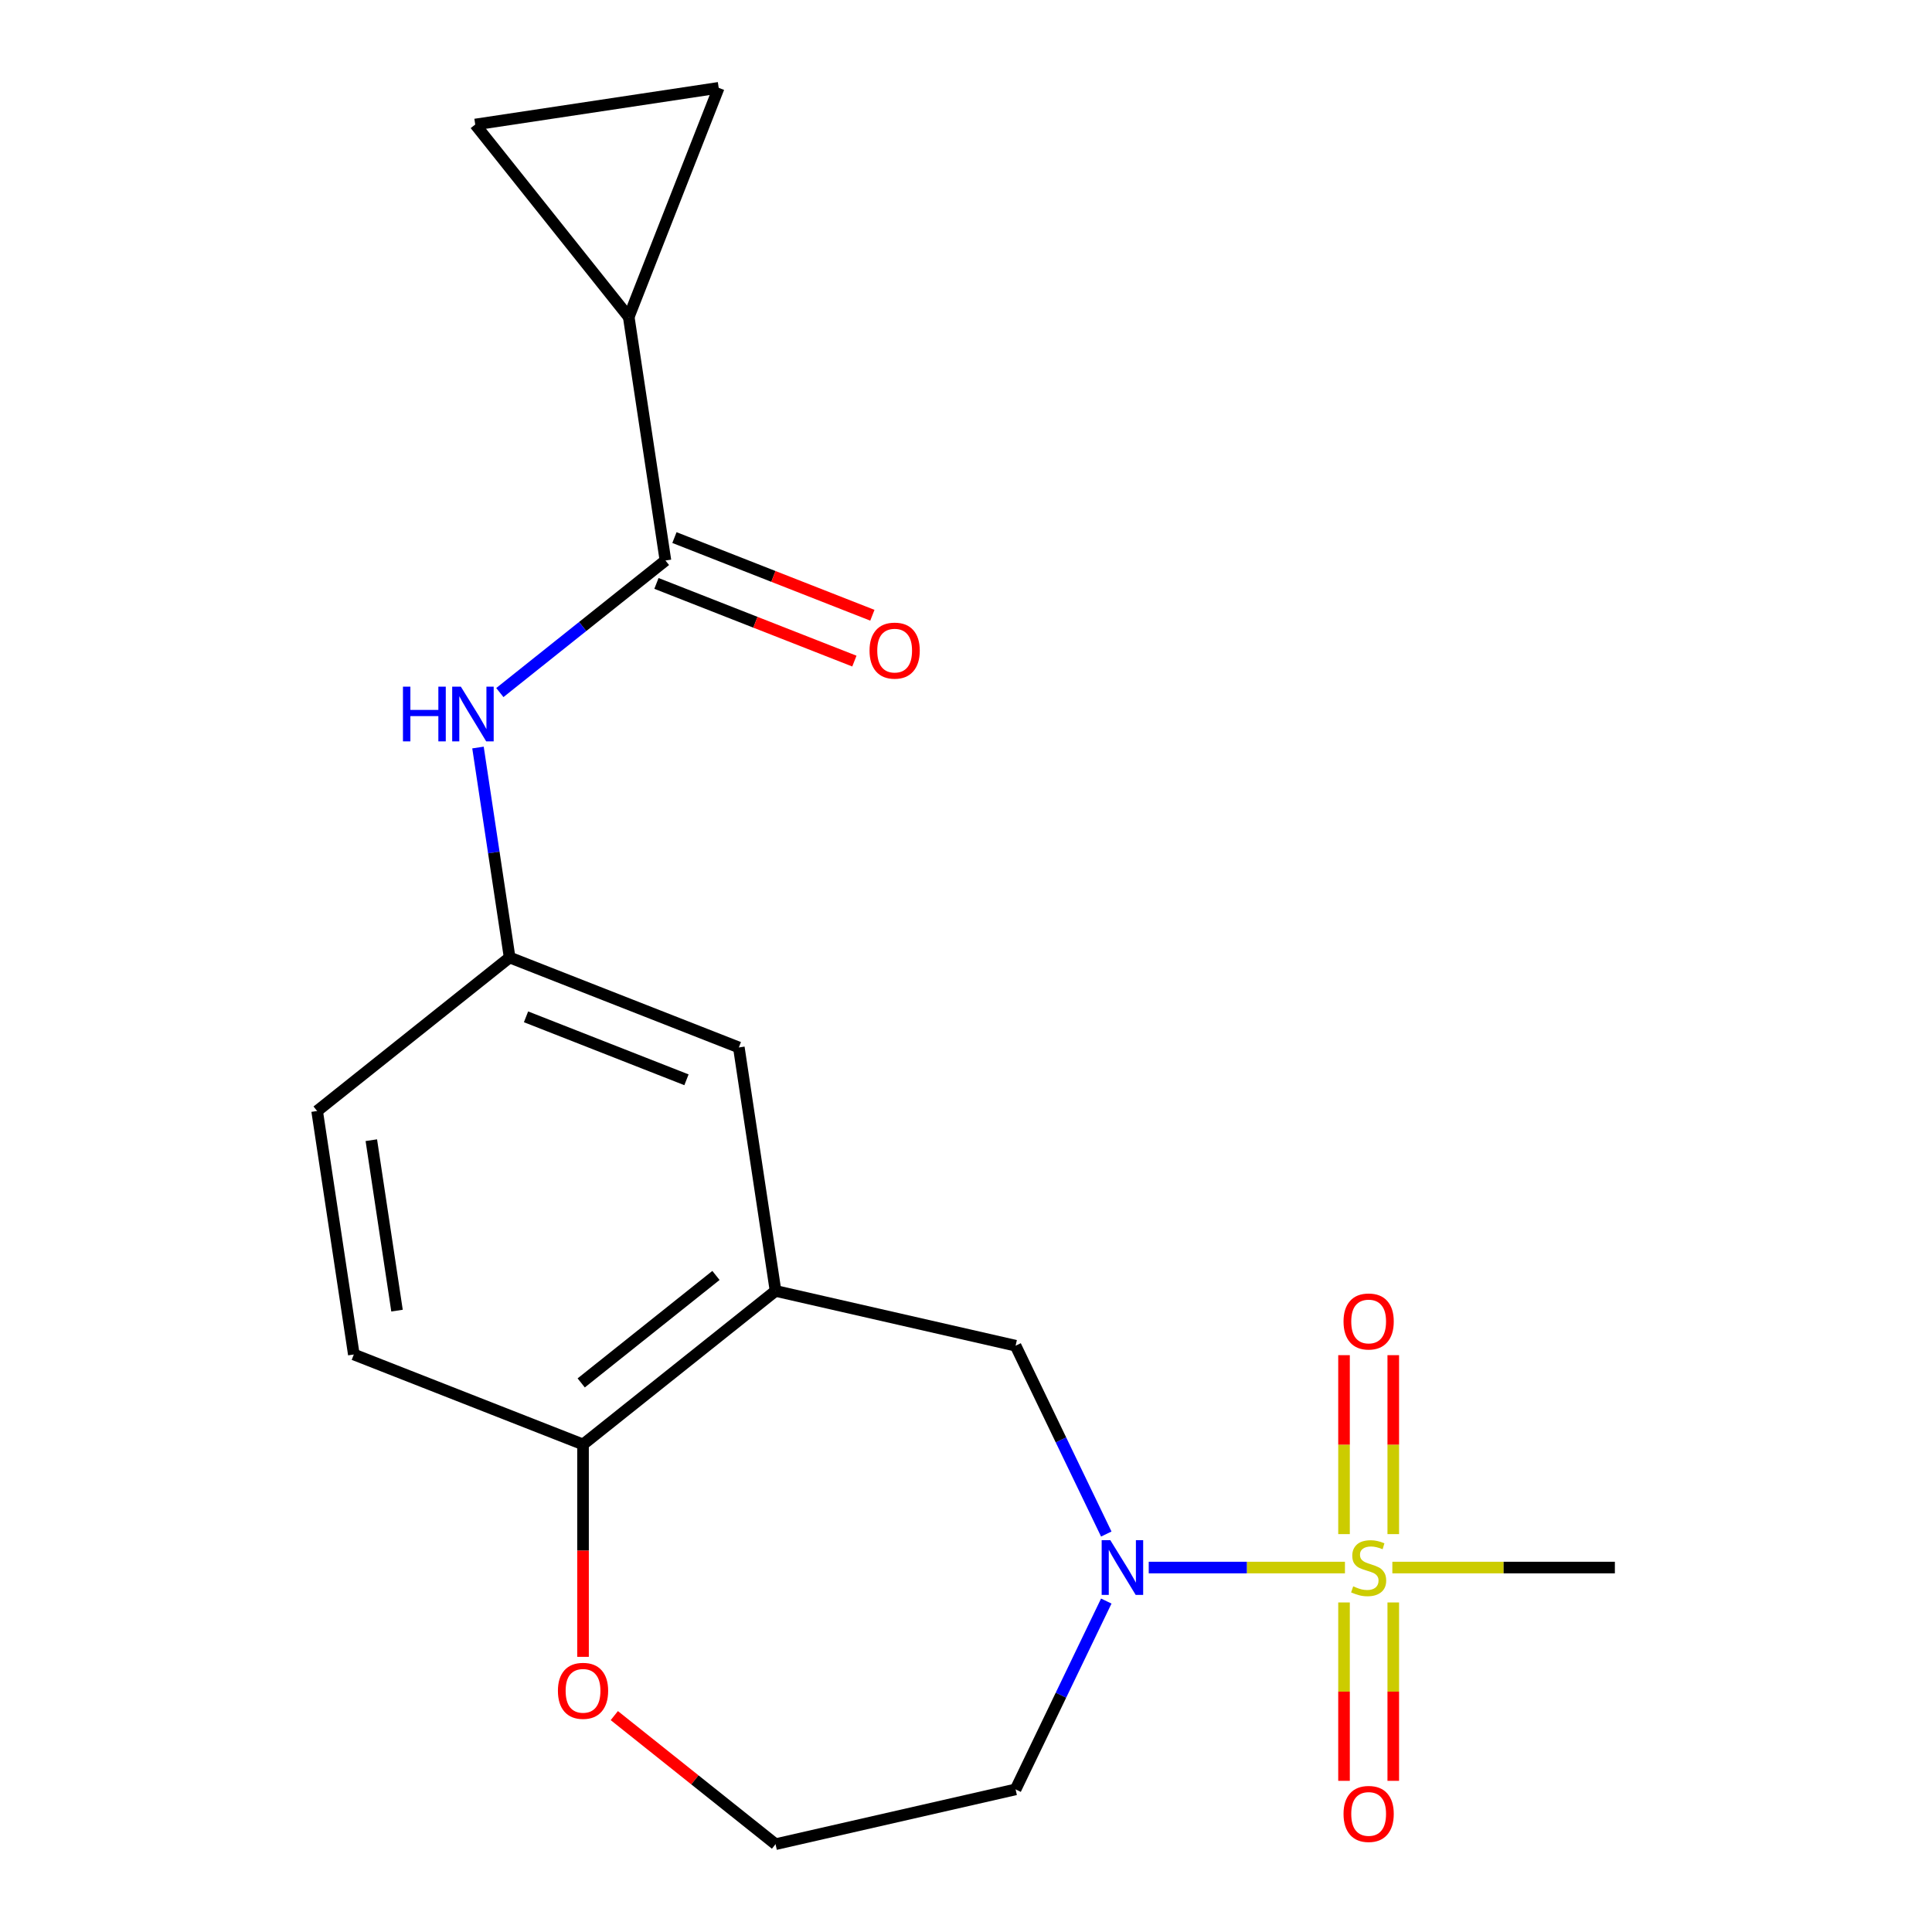 <?xml version='1.0' encoding='iso-8859-1'?>
<svg version='1.1' baseProfile='full'
              xmlns='http://www.w3.org/2000/svg'
                      xmlns:rdkit='http://www.rdkit.org/xml'
                      xmlns:xlink='http://www.w3.org/1999/xlink'
                  xml:space='preserve'
width='1000px' height='1000px' viewBox='0 0 1000 1000'>
<!-- END OF HEADER -->
<rect style='opacity:1.0;fill:#FFFFFF;stroke:none' width='1000' height='1000' x='0' y='0'> </rect>
<path class='bond-0' d='M 696.143,811.362 L 645.363,811.362' style='fill:none;fill-rule:evenodd;stroke:#CCCC00;stroke-width:6px;stroke-linecap:butt;stroke-linejoin:miter;stroke-opacity:1' />
<path class='bond-0' d='M 645.363,811.362 L 594.583,811.362' style='fill:none;fill-rule:evenodd;stroke:#0000FF;stroke-width:6px;stroke-linecap:butt;stroke-linejoin:miter;stroke-opacity:1' />
<path class='bond-9' d='M 721.153,794.056 L 721.153,747.743' style='fill:none;fill-rule:evenodd;stroke:#CCCC00;stroke-width:6px;stroke-linecap:butt;stroke-linejoin:miter;stroke-opacity:1' />
<path class='bond-9' d='M 721.153,747.743 L 721.153,701.43' style='fill:none;fill-rule:evenodd;stroke:#FF0000;stroke-width:6px;stroke-linecap:butt;stroke-linejoin:miter;stroke-opacity:1' />
<path class='bond-9' d='M 695.664,794.056 L 695.664,747.743' style='fill:none;fill-rule:evenodd;stroke:#CCCC00;stroke-width:6px;stroke-linecap:butt;stroke-linejoin:miter;stroke-opacity:1' />
<path class='bond-9' d='M 695.664,747.743 L 695.664,701.43' style='fill:none;fill-rule:evenodd;stroke:#FF0000;stroke-width:6px;stroke-linecap:butt;stroke-linejoin:miter;stroke-opacity:1' />
<path class='bond-10' d='M 695.664,829.428 L 695.664,875.59' style='fill:none;fill-rule:evenodd;stroke:#CCCC00;stroke-width:6px;stroke-linecap:butt;stroke-linejoin:miter;stroke-opacity:1' />
<path class='bond-10' d='M 695.664,875.59 L 695.664,921.753' style='fill:none;fill-rule:evenodd;stroke:#FF0000;stroke-width:6px;stroke-linecap:butt;stroke-linejoin:miter;stroke-opacity:1' />
<path class='bond-10' d='M 721.153,829.428 L 721.153,875.59' style='fill:none;fill-rule:evenodd;stroke:#CCCC00;stroke-width:6px;stroke-linecap:butt;stroke-linejoin:miter;stroke-opacity:1' />
<path class='bond-10' d='M 721.153,875.59 L 721.153,921.753' style='fill:none;fill-rule:evenodd;stroke:#FF0000;stroke-width:6px;stroke-linecap:butt;stroke-linejoin:miter;stroke-opacity:1' />
<path class='bond-17' d='M 720.675,811.362 L 778.265,811.362' style='fill:none;fill-rule:evenodd;stroke:#CCCC00;stroke-width:6px;stroke-linecap:butt;stroke-linejoin:miter;stroke-opacity:1' />
<path class='bond-17' d='M 778.265,811.362 L 835.854,811.362' style='fill:none;fill-rule:evenodd;stroke:#000000;stroke-width:6px;stroke-linecap:butt;stroke-linejoin:miter;stroke-opacity:1' />
<path class='bond-4' d='M 572.61,794.016 L 549.139,745.277' style='fill:none;fill-rule:evenodd;stroke:#0000FF;stroke-width:6px;stroke-linecap:butt;stroke-linejoin:miter;stroke-opacity:1' />
<path class='bond-4' d='M 549.139,745.277 L 525.667,696.537' style='fill:none;fill-rule:evenodd;stroke:#000000;stroke-width:6px;stroke-linecap:butt;stroke-linejoin:miter;stroke-opacity:1' />
<path class='bond-15' d='M 572.61,828.708 L 549.139,877.447' style='fill:none;fill-rule:evenodd;stroke:#0000FF;stroke-width:6px;stroke-linecap:butt;stroke-linejoin:miter;stroke-opacity:1' />
<path class='bond-15' d='M 549.139,877.447 L 525.667,926.186' style='fill:none;fill-rule:evenodd;stroke:#000000;stroke-width:6px;stroke-linecap:butt;stroke-linejoin:miter;stroke-opacity:1' />
<path class='bond-1' d='M 344.433,290.112 L 301.575,324.29' style='fill:none;fill-rule:evenodd;stroke:#000000;stroke-width:6px;stroke-linecap:butt;stroke-linejoin:miter;stroke-opacity:1' />
<path class='bond-1' d='M 301.575,324.29 L 258.718,358.467' style='fill:none;fill-rule:evenodd;stroke:#0000FF;stroke-width:6px;stroke-linecap:butt;stroke-linejoin:miter;stroke-opacity:1' />
<path class='bond-3' d='M 344.433,290.112 L 325.438,164.09' style='fill:none;fill-rule:evenodd;stroke:#000000;stroke-width:6px;stroke-linecap:butt;stroke-linejoin:miter;stroke-opacity:1' />
<path class='bond-14' d='M 339.776,301.976 L 391.001,322.08' style='fill:none;fill-rule:evenodd;stroke:#000000;stroke-width:6px;stroke-linecap:butt;stroke-linejoin:miter;stroke-opacity:1' />
<path class='bond-14' d='M 391.001,322.08 L 442.226,342.184' style='fill:none;fill-rule:evenodd;stroke:#FF0000;stroke-width:6px;stroke-linecap:butt;stroke-linejoin:miter;stroke-opacity:1' />
<path class='bond-14' d='M 349.089,278.249 L 400.313,298.353' style='fill:none;fill-rule:evenodd;stroke:#000000;stroke-width:6px;stroke-linecap:butt;stroke-linejoin:miter;stroke-opacity:1' />
<path class='bond-14' d='M 400.313,298.353 L 451.538,318.457' style='fill:none;fill-rule:evenodd;stroke:#FF0000;stroke-width:6px;stroke-linecap:butt;stroke-linejoin:miter;stroke-opacity:1' />
<path class='bond-2' d='M 401.417,668.178 L 525.667,696.537' style='fill:none;fill-rule:evenodd;stroke:#000000;stroke-width:6px;stroke-linecap:butt;stroke-linejoin:miter;stroke-opacity:1' />
<path class='bond-8' d='M 401.417,668.178 L 301.776,747.639' style='fill:none;fill-rule:evenodd;stroke:#000000;stroke-width:6px;stroke-linecap:butt;stroke-linejoin:miter;stroke-opacity:1' />
<path class='bond-8' d='M 370.579,660.169 L 300.83,715.792' style='fill:none;fill-rule:evenodd;stroke:#000000;stroke-width:6px;stroke-linecap:butt;stroke-linejoin:miter;stroke-opacity:1' />
<path class='bond-11' d='M 401.417,668.178 L 382.422,542.156' style='fill:none;fill-rule:evenodd;stroke:#000000;stroke-width:6px;stroke-linecap:butt;stroke-linejoin:miter;stroke-opacity:1' />
<path class='bond-6' d='M 325.438,164.09 L 245.977,64.449' style='fill:none;fill-rule:evenodd;stroke:#000000;stroke-width:6px;stroke-linecap:butt;stroke-linejoin:miter;stroke-opacity:1' />
<path class='bond-7' d='M 325.438,164.09 L 371.999,45.455' style='fill:none;fill-rule:evenodd;stroke:#000000;stroke-width:6px;stroke-linecap:butt;stroke-linejoin:miter;stroke-opacity:1' />
<path class='bond-5' d='M 247.406,386.919 L 255.596,441.257' style='fill:none;fill-rule:evenodd;stroke:#0000FF;stroke-width:6px;stroke-linecap:butt;stroke-linejoin:miter;stroke-opacity:1' />
<path class='bond-5' d='M 255.596,441.257 L 263.786,495.595' style='fill:none;fill-rule:evenodd;stroke:#000000;stroke-width:6px;stroke-linecap:butt;stroke-linejoin:miter;stroke-opacity:1' />
<path class='bond-22' d='M 245.977,64.449 L 371.999,45.455' style='fill:none;fill-rule:evenodd;stroke:#000000;stroke-width:6px;stroke-linecap:butt;stroke-linejoin:miter;stroke-opacity:1' />
<path class='bond-16' d='M 301.776,747.639 L 183.14,701.078' style='fill:none;fill-rule:evenodd;stroke:#000000;stroke-width:6px;stroke-linecap:butt;stroke-linejoin:miter;stroke-opacity:1' />
<path class='bond-20' d='M 301.776,747.639 L 301.776,802.609' style='fill:none;fill-rule:evenodd;stroke:#000000;stroke-width:6px;stroke-linecap:butt;stroke-linejoin:miter;stroke-opacity:1' />
<path class='bond-20' d='M 301.776,802.609 L 301.776,857.578' style='fill:none;fill-rule:evenodd;stroke:#FF0000;stroke-width:6px;stroke-linecap:butt;stroke-linejoin:miter;stroke-opacity:1' />
<path class='bond-12' d='M 382.422,542.156 L 263.786,495.595' style='fill:none;fill-rule:evenodd;stroke:#000000;stroke-width:6px;stroke-linecap:butt;stroke-linejoin:miter;stroke-opacity:1' />
<path class='bond-12' d='M 355.315,558.899 L 272.27,526.306' style='fill:none;fill-rule:evenodd;stroke:#000000;stroke-width:6px;stroke-linecap:butt;stroke-linejoin:miter;stroke-opacity:1' />
<path class='bond-18' d='M 263.786,495.595 L 164.146,575.056' style='fill:none;fill-rule:evenodd;stroke:#000000;stroke-width:6px;stroke-linecap:butt;stroke-linejoin:miter;stroke-opacity:1' />
<path class='bond-13' d='M 317.962,887.993 L 359.689,921.269' style='fill:none;fill-rule:evenodd;stroke:#FF0000;stroke-width:6px;stroke-linecap:butt;stroke-linejoin:miter;stroke-opacity:1' />
<path class='bond-13' d='M 359.689,921.269 L 401.417,954.545' style='fill:none;fill-rule:evenodd;stroke:#000000;stroke-width:6px;stroke-linecap:butt;stroke-linejoin:miter;stroke-opacity:1' />
<path class='bond-19' d='M 525.667,926.186 L 401.417,954.545' style='fill:none;fill-rule:evenodd;stroke:#000000;stroke-width:6px;stroke-linecap:butt;stroke-linejoin:miter;stroke-opacity:1' />
<path class='bond-21' d='M 183.14,701.078 L 164.146,575.056' style='fill:none;fill-rule:evenodd;stroke:#000000;stroke-width:6px;stroke-linecap:butt;stroke-linejoin:miter;stroke-opacity:1' />
<path class='bond-21' d='M 205.496,678.376 L 192.199,590.16' style='fill:none;fill-rule:evenodd;stroke:#000000;stroke-width:6px;stroke-linecap:butt;stroke-linejoin:miter;stroke-opacity:1' />
<path  class='atom-0' d='M 700.409 821.082
Q 700.729 821.202, 702.049 821.762
Q 703.369 822.322, 704.809 822.682
Q 706.289 823.002, 707.729 823.002
Q 710.409 823.002, 711.969 821.722
Q 713.529 820.402, 713.529 818.122
Q 713.529 816.562, 712.729 815.602
Q 711.969 814.642, 710.769 814.122
Q 709.569 813.602, 707.569 813.002
Q 705.049 812.242, 703.529 811.522
Q 702.049 810.802, 700.969 809.282
Q 699.929 807.762, 699.929 805.202
Q 699.929 801.642, 702.329 799.442
Q 704.769 797.242, 709.569 797.242
Q 712.849 797.242, 716.569 798.802
L 715.649 801.882
Q 712.249 800.482, 709.689 800.482
Q 706.929 800.482, 705.409 801.642
Q 703.889 802.762, 703.929 804.722
Q 703.929 806.242, 704.689 807.162
Q 705.489 808.082, 706.609 808.602
Q 707.769 809.122, 709.689 809.722
Q 712.249 810.522, 713.769 811.322
Q 715.289 812.122, 716.369 813.762
Q 717.489 815.362, 717.489 818.122
Q 717.489 822.042, 714.849 824.162
Q 712.249 826.242, 707.889 826.242
Q 705.369 826.242, 703.449 825.682
Q 701.569 825.162, 699.329 824.242
L 700.409 821.082
' fill='#CCCC00'/>
<path  class='atom-1' d='M 574.703 797.202
L 583.983 812.202
Q 584.903 813.682, 586.383 816.362
Q 587.863 819.042, 587.943 819.202
L 587.943 797.202
L 591.703 797.202
L 591.703 825.522
L 587.823 825.522
L 577.863 809.122
Q 576.703 807.202, 575.463 805.002
Q 574.263 802.802, 573.903 802.122
L 573.903 825.522
L 570.223 825.522
L 570.223 797.202
L 574.703 797.202
' fill='#0000FF'/>
<path  class='atom-6' d='M 208.572 355.413
L 212.412 355.413
L 212.412 367.453
L 226.892 367.453
L 226.892 355.413
L 230.732 355.413
L 230.732 383.733
L 226.892 383.733
L 226.892 370.653
L 212.412 370.653
L 212.412 383.733
L 208.572 383.733
L 208.572 355.413
' fill='#0000FF'/>
<path  class='atom-6' d='M 238.532 355.413
L 247.812 370.413
Q 248.732 371.893, 250.212 374.573
Q 251.692 377.253, 251.772 377.413
L 251.772 355.413
L 255.532 355.413
L 255.532 383.733
L 251.652 383.733
L 241.692 367.333
Q 240.532 365.413, 239.292 363.213
Q 238.092 361.013, 237.732 360.333
L 237.732 383.733
L 234.052 383.733
L 234.052 355.413
L 238.532 355.413
' fill='#0000FF'/>
<path  class='atom-10' d='M 695.409 683.996
Q 695.409 677.196, 698.769 673.396
Q 702.129 669.596, 708.409 669.596
Q 714.689 669.596, 718.049 673.396
Q 721.409 677.196, 721.409 683.996
Q 721.409 690.876, 718.009 694.796
Q 714.609 698.676, 708.409 698.676
Q 702.169 698.676, 698.769 694.796
Q 695.409 690.916, 695.409 683.996
M 708.409 695.476
Q 712.729 695.476, 715.049 692.596
Q 717.409 689.676, 717.409 683.996
Q 717.409 678.436, 715.049 675.636
Q 712.729 672.796, 708.409 672.796
Q 704.089 672.796, 701.729 675.596
Q 699.409 678.396, 699.409 683.996
Q 699.409 689.716, 701.729 692.596
Q 704.089 695.476, 708.409 695.476
' fill='#FF0000'/>
<path  class='atom-11' d='M 695.409 938.887
Q 695.409 932.087, 698.769 928.287
Q 702.129 924.487, 708.409 924.487
Q 714.689 924.487, 718.049 928.287
Q 721.409 932.087, 721.409 938.887
Q 721.409 945.767, 718.009 949.687
Q 714.609 953.567, 708.409 953.567
Q 702.169 953.567, 698.769 949.687
Q 695.409 945.807, 695.409 938.887
M 708.409 950.367
Q 712.729 950.367, 715.049 947.487
Q 717.409 944.567, 717.409 938.887
Q 717.409 933.327, 715.049 930.527
Q 712.729 927.687, 708.409 927.687
Q 704.089 927.687, 701.729 930.487
Q 699.409 933.287, 699.409 938.887
Q 699.409 944.607, 701.729 947.487
Q 704.089 950.367, 708.409 950.367
' fill='#FF0000'/>
<path  class='atom-14' d='M 288.776 875.165
Q 288.776 868.365, 292.136 864.565
Q 295.496 860.765, 301.776 860.765
Q 308.056 860.765, 311.416 864.565
Q 314.776 868.365, 314.776 875.165
Q 314.776 882.045, 311.376 885.965
Q 307.976 889.845, 301.776 889.845
Q 295.536 889.845, 292.136 885.965
Q 288.776 882.085, 288.776 875.165
M 301.776 886.645
Q 306.096 886.645, 308.416 883.765
Q 310.776 880.845, 310.776 875.165
Q 310.776 869.605, 308.416 866.805
Q 306.096 863.965, 301.776 863.965
Q 297.456 863.965, 295.096 866.765
Q 292.776 869.565, 292.776 875.165
Q 292.776 880.885, 295.096 883.765
Q 297.456 886.645, 301.776 886.645
' fill='#FF0000'/>
<path  class='atom-15' d='M 450.068 336.753
Q 450.068 329.953, 453.428 326.153
Q 456.788 322.353, 463.068 322.353
Q 469.348 322.353, 472.708 326.153
Q 476.068 329.953, 476.068 336.753
Q 476.068 343.633, 472.668 347.553
Q 469.268 351.433, 463.068 351.433
Q 456.828 351.433, 453.428 347.553
Q 450.068 343.673, 450.068 336.753
M 463.068 348.233
Q 467.388 348.233, 469.708 345.353
Q 472.068 342.433, 472.068 336.753
Q 472.068 331.193, 469.708 328.393
Q 467.388 325.553, 463.068 325.553
Q 458.748 325.553, 456.388 328.353
Q 454.068 331.153, 454.068 336.753
Q 454.068 342.473, 456.388 345.353
Q 458.748 348.233, 463.068 348.233
' fill='#FF0000'/>
</svg>
